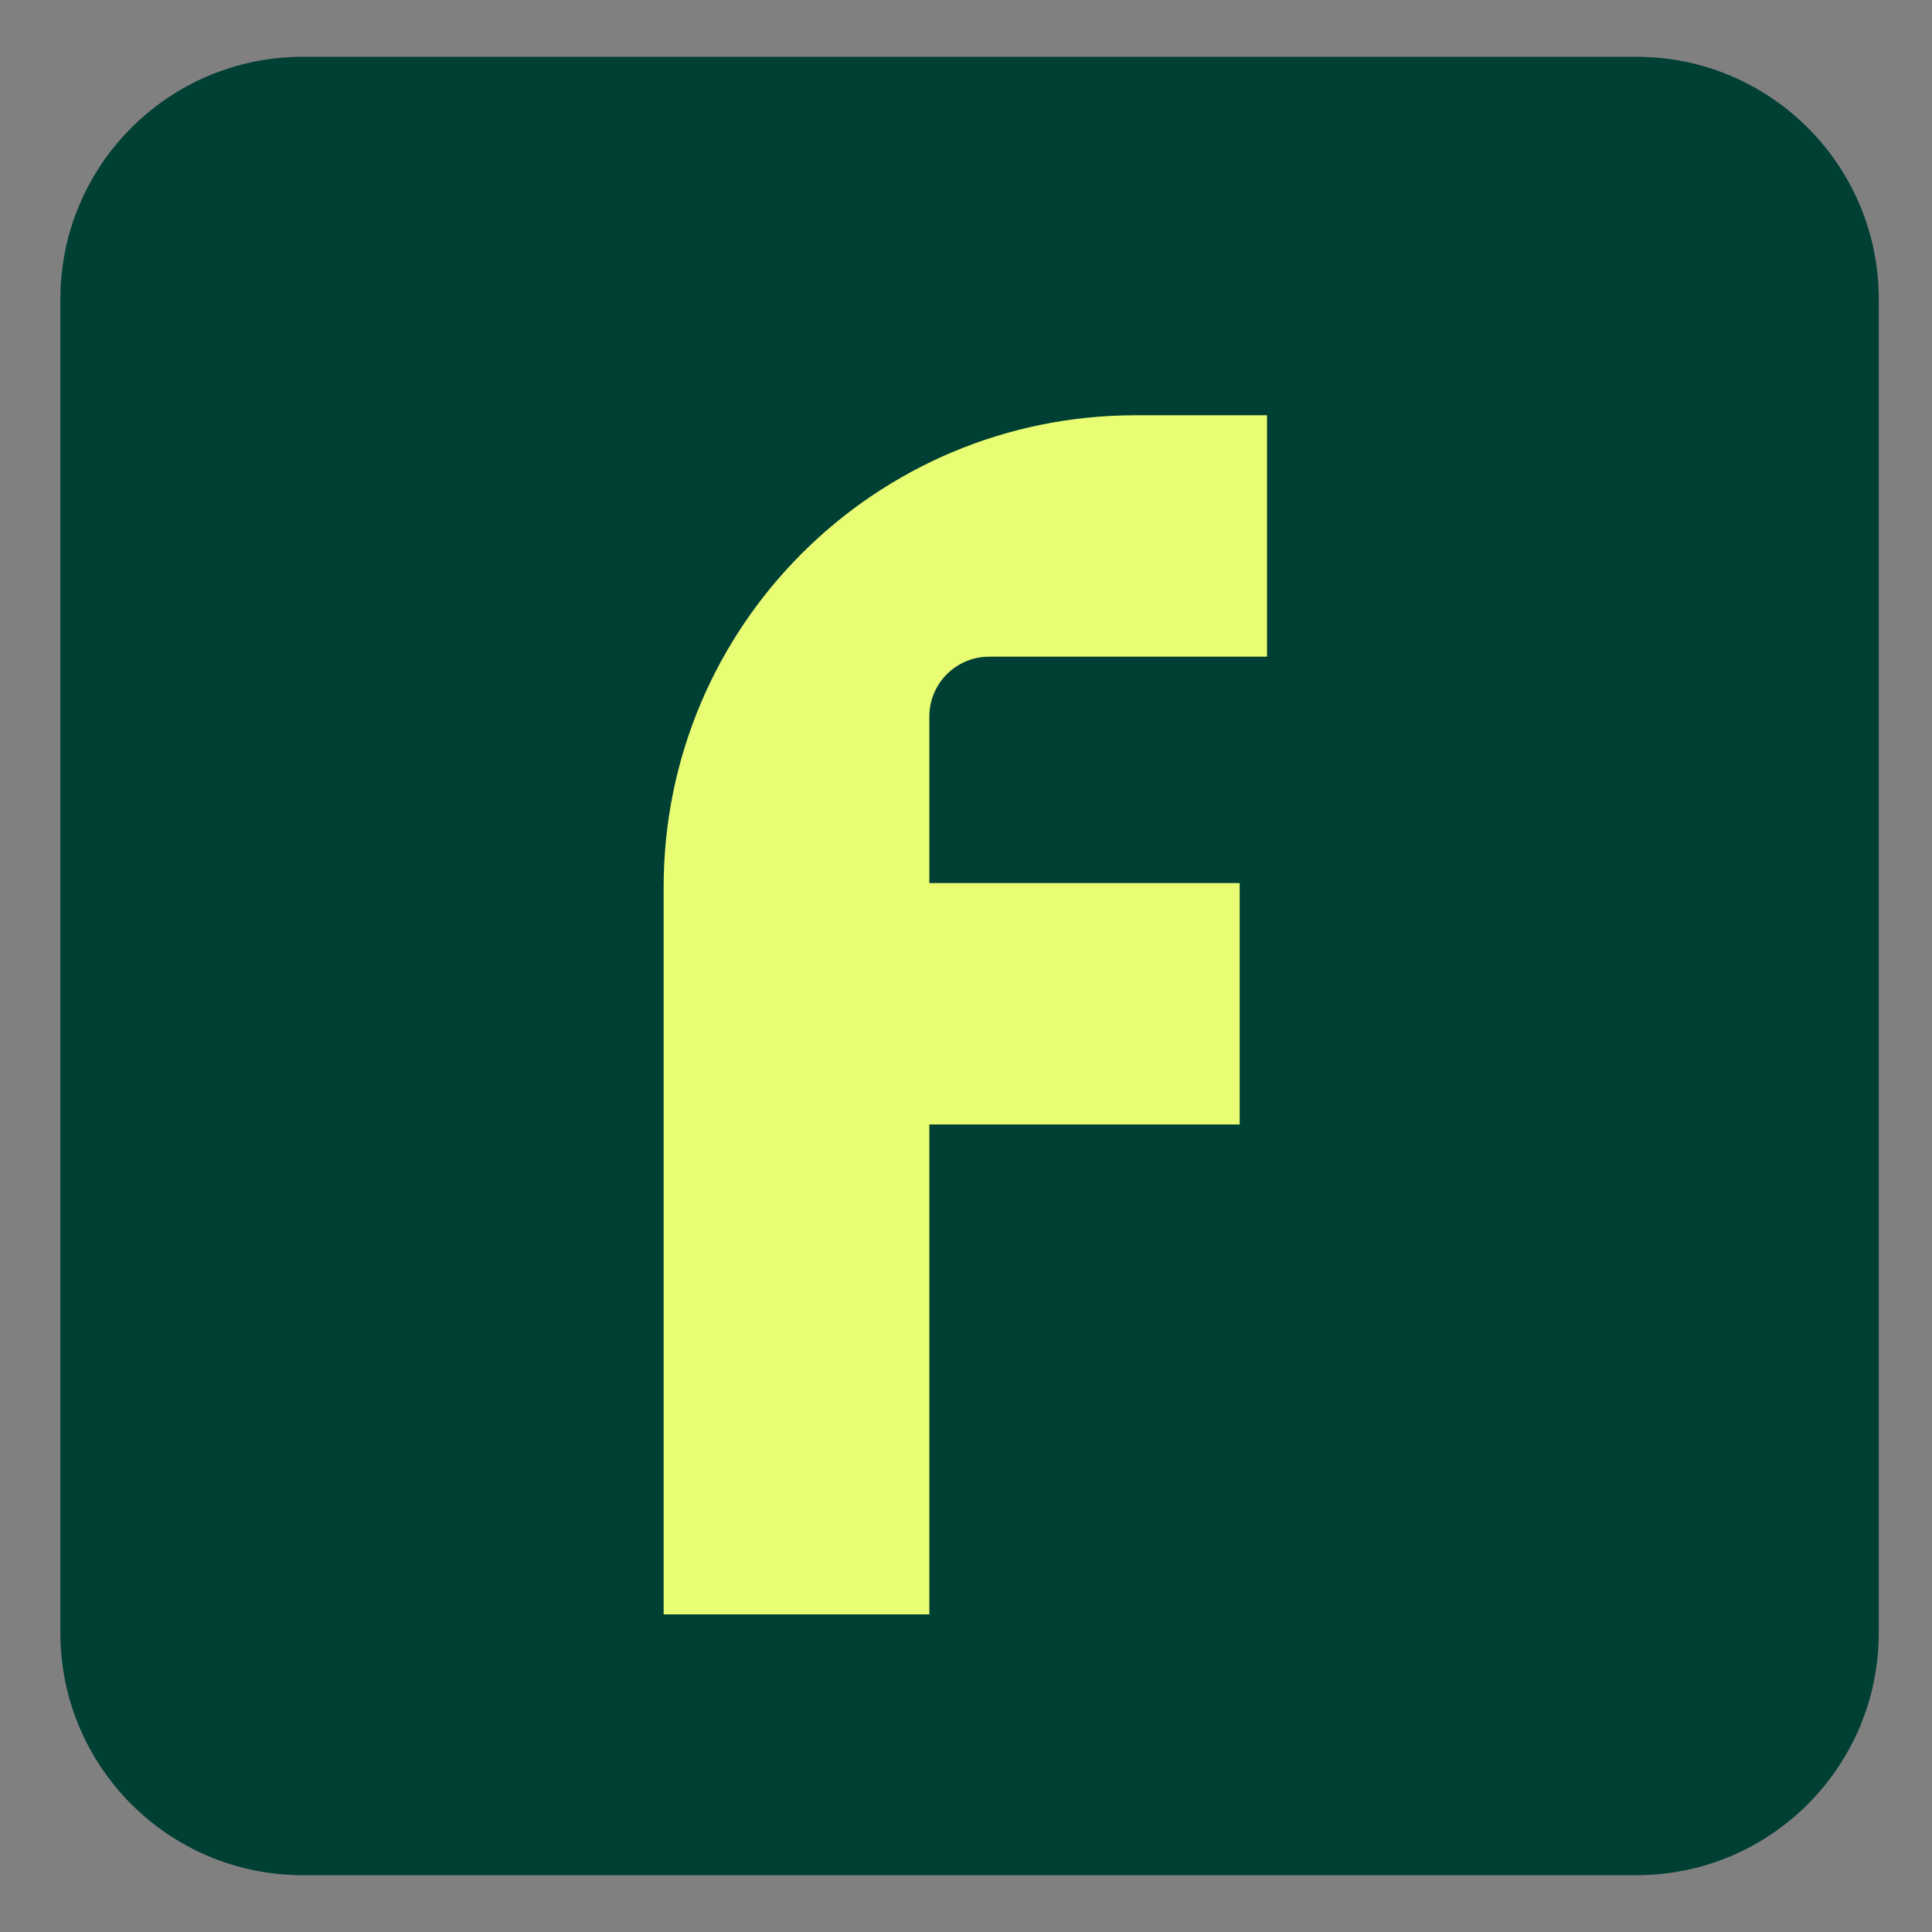 <svg width="32" height="32" viewBox="0 0 32 32" fill="none" xmlns="http://www.w3.org/2000/svg">
<rect x="0" y="0" width="32" height="32" fill="#808080" stroke="none"/>
<path d="M27.105 0.941H5.013C2.797 0.941 1 2.738 1 4.954V27.046C1 29.262 2.797 31.059 5.013 31.059H27.105C29.321 31.059 31.118 29.262 31.118 27.046V4.954C31.118 2.738 29.321 0.941 27.105 0.941Z" fill="#003F33"/>
<path fill-rule="evenodd" clip-rule="evenodd" d="M10.992 14.693V26.739H15.393V18.625H20.533V14.626H15.393V11.866C15.393 11.321 15.837 10.877 16.383 10.877H20.986V6.878H18.81C14.491 6.878 10.992 10.375 10.992 14.693Z" fill="#E8FC74"/>
</svg>
